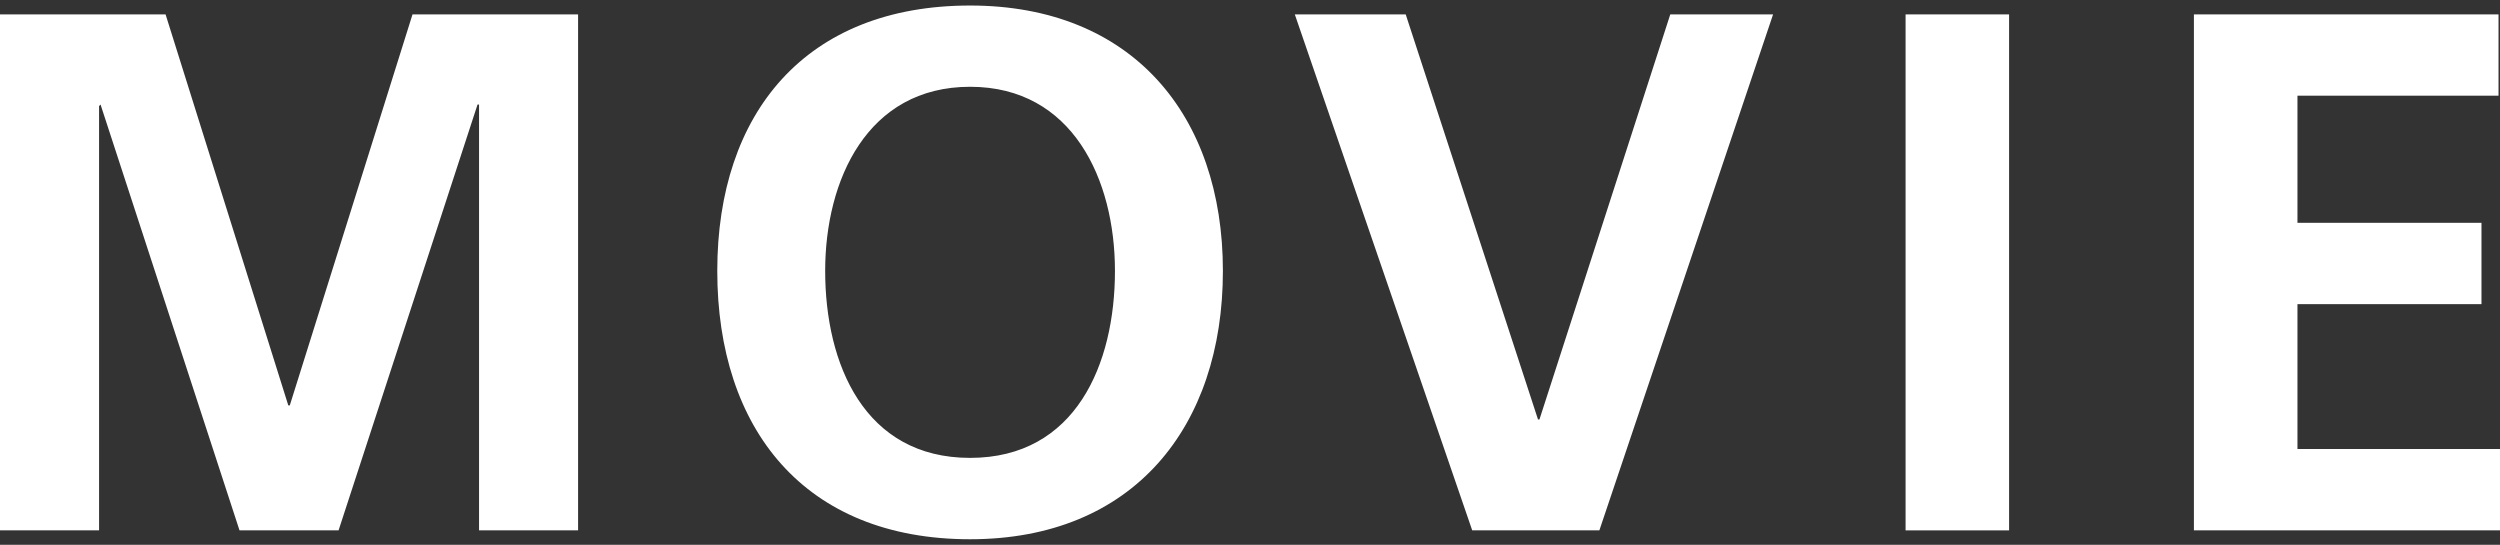 <?xml version="1.0" encoding="utf-8"?>
<!-- Generator: Adobe Illustrator 16.0.0, SVG Export Plug-In . SVG Version: 6.00 Build 0)  -->
<!DOCTYPE svg PUBLIC "-//W3C//DTD SVG 1.1//EN" "http://www.w3.org/Graphics/SVG/1.1/DTD/svg11.dtd">
<svg version="1.1" id="レイヤー_1" xmlns="http://www.w3.org/2000/svg" xmlns:xlink="http://www.w3.org/1999/xlink" x="0px"
	 y="0px" width="64.247px" height="14px" viewBox="0 -0.142 64.247 14" enable-background="new 0 -0.142 64.247 14"
	 xml:space="preserve">
<rect x="0" y="-0.142" width="64.247" height="14" fill="#333333" stroke="none"/>
<polygon fill="#FFFFFF" points="0,0.228 4.255,0.228 7.409,10.277 7.447,10.277 10.601,0.228 14.856,0.228 14.856,13.487 
	12.311,13.487 12.311,2.545 12.272,2.545 8.701,13.487 6.155,13.487 2.584,2.545 2.546,2.583 2.546,13.487 0,13.487 "/>
<path fill="#FFFFFF" d="M24.93,0c4.16,0,6.497,2.812,6.497,6.82c0,4.009-2.299,6.896-6.497,6.896c-4.255,0-6.497-2.83-6.497-6.896
	C18.433,2.754,20.712,0,24.93,0 M24.93,11.625c2.716,0,3.723-2.412,3.723-4.806c0-2.337-1.083-4.731-3.723-4.731
	c-2.641,0-3.724,2.394-3.724,4.731C21.206,9.213,22.213,11.625,24.93,11.625"/>
<polygon fill="#FFFFFF" points="33.275,0.228 36.125,0.228 39.525,10.638 39.562,10.638 42.924,0.228 45.566,0.228 41.102,13.487 
	37.834,13.487 "/>
<rect x="48.971" y="0.228" fill="#FFFFFF" width="2.66" height="13.26"/>
<polygon fill="#FFFFFF" points="56.381,0.228 64.209,0.228 64.209,2.317 59.042,2.317 59.042,5.584 63.771,5.584 63.771,7.674 
	59.042,7.674 59.042,11.397 64.247,11.397 64.247,13.487 56.381,13.487 "/>
</svg>
